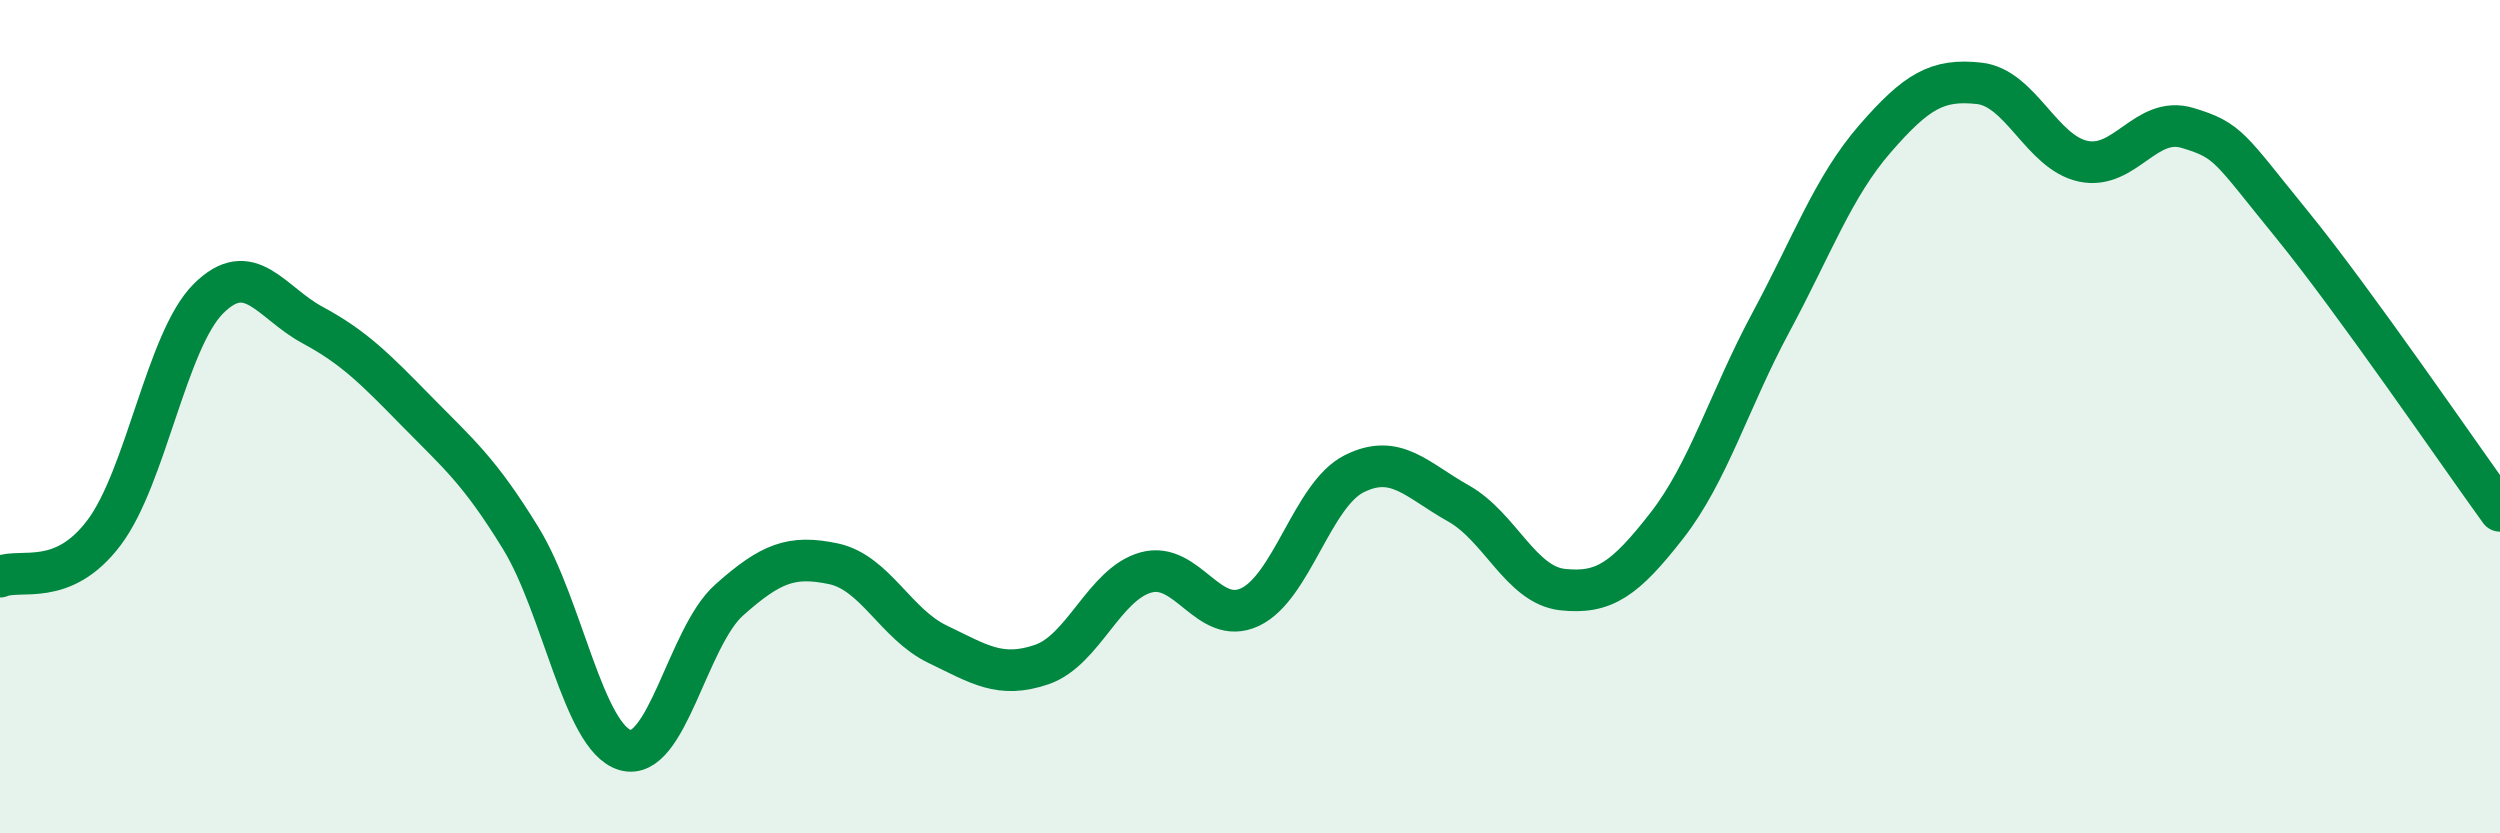 
    <svg width="60" height="20" viewBox="0 0 60 20" xmlns="http://www.w3.org/2000/svg">
      <path
        d="M 0,13.84 C 0.5,13.63 1.5,14.11 2.5,12.78 C 3.5,11.45 4,8.17 5,7.17 C 6,6.17 6.5,7.26 7.5,7.8 C 8.5,8.34 9,8.85 10,9.87 C 11,10.89 11.5,11.29 12.5,12.92 C 13.5,14.55 14,17.7 15,18 C 16,18.3 16.5,15.29 17.5,14.4 C 18.5,13.51 19,13.32 20,13.53 C 21,13.74 21.5,14.98 22.5,15.46 C 23.5,15.94 24,16.29 25,15.95 C 26,15.61 26.5,14.02 27.5,13.74 C 28.5,13.46 29,15.04 30,14.57 C 31,14.1 31.5,11.87 32.5,11.37 C 33.5,10.87 34,11.52 35,12.08 C 36,12.64 36.5,14.04 37.5,14.15 C 38.5,14.26 39,13.9 40,12.62 C 41,11.34 41.5,9.6 42.5,7.74 C 43.5,5.88 44,4.48 45,3.33 C 46,2.18 46.5,1.89 47.5,2 C 48.5,2.11 49,3.66 50,3.87 C 51,4.08 51.5,2.77 52.5,3.07 C 53.5,3.37 53.5,3.54 55,5.38 C 56.5,7.22 59,10.88 60,12.26L60 20L0 20Z"
        fill="#008740"
        opacity="0.1"
        stroke-linecap="round"
        stroke-linejoin="round"
      />
      <path
        d="M 0,13.84 C 0.5,13.63 1.5,14.11 2.5,12.78 C 3.5,11.45 4,8.17 5,7.17 C 6,6.17 6.5,7.26 7.5,7.8 C 8.5,8.34 9,8.85 10,9.87 C 11,10.89 11.5,11.29 12.5,12.92 C 13.5,14.55 14,17.7 15,18 C 16,18.3 16.5,15.29 17.5,14.4 C 18.5,13.51 19,13.32 20,13.53 C 21,13.74 21.5,14.98 22.5,15.46 C 23.5,15.94 24,16.29 25,15.95 C 26,15.61 26.5,14.02 27.5,13.74 C 28.5,13.46 29,15.04 30,14.57 C 31,14.1 31.5,11.87 32.5,11.37 C 33.5,10.87 34,11.52 35,12.08 C 36,12.64 36.5,14.04 37.5,14.15 C 38.5,14.26 39,13.9 40,12.62 C 41,11.34 41.5,9.6 42.5,7.74 C 43.5,5.88 44,4.48 45,3.33 C 46,2.18 46.5,1.89 47.5,2 C 48.5,2.11 49,3.66 50,3.87 C 51,4.08 51.5,2.77 52.5,3.07 C 53.5,3.37 53.5,3.54 55,5.38 C 56.5,7.22 59,10.88 60,12.26"
        stroke="#008740"
        stroke-width="1"
        fill="none"
        stroke-linecap="round"
        stroke-linejoin="round"
      />
    </svg>
  
